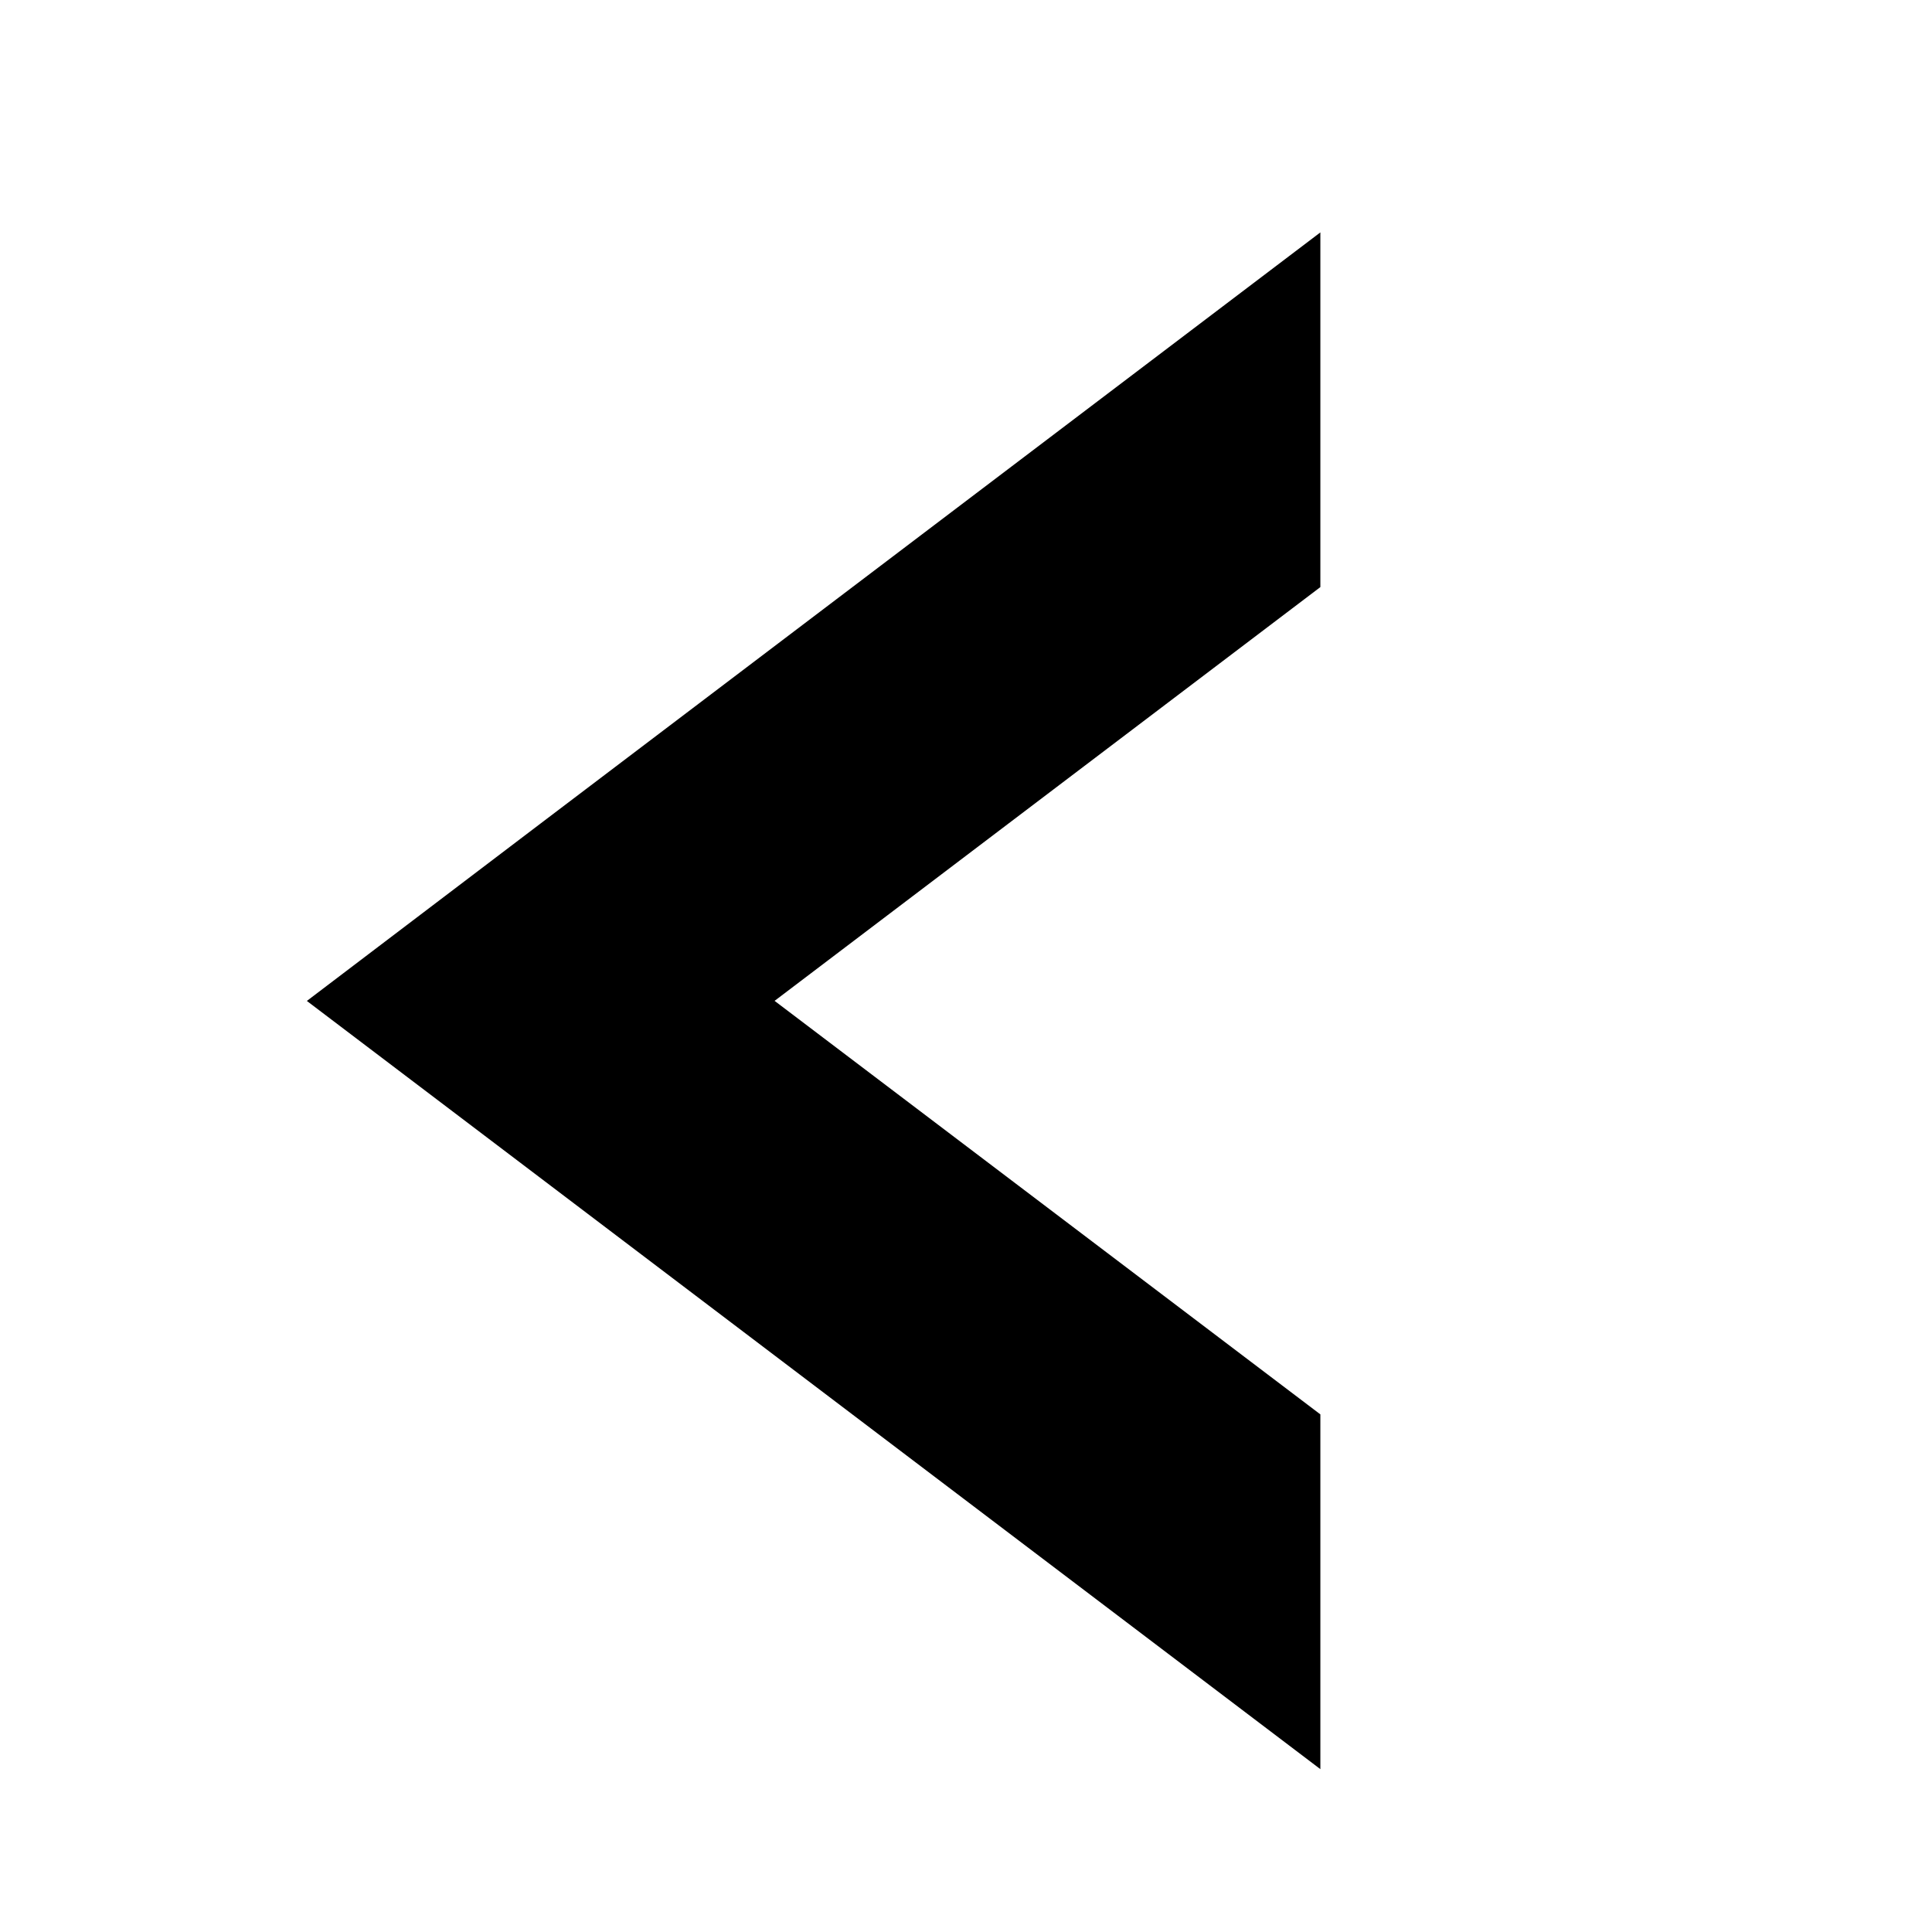 <svg xmlns="http://www.w3.org/2000/svg" viewBox="0 0 24 24" width="24" height="24">
  <g transform="translate(3, -1) scale(1.0)">
    <path fill="#000000" d="M 3.715 11.23 L 0.812 13.434 L 13.402 22.977 L 13.402 18.57 L 5.953 12.926 L 6.621 13.434 L 13.402 8.293 L 13.402 3.887 Z M 3.715 11.23"/>
  </g>
</svg>